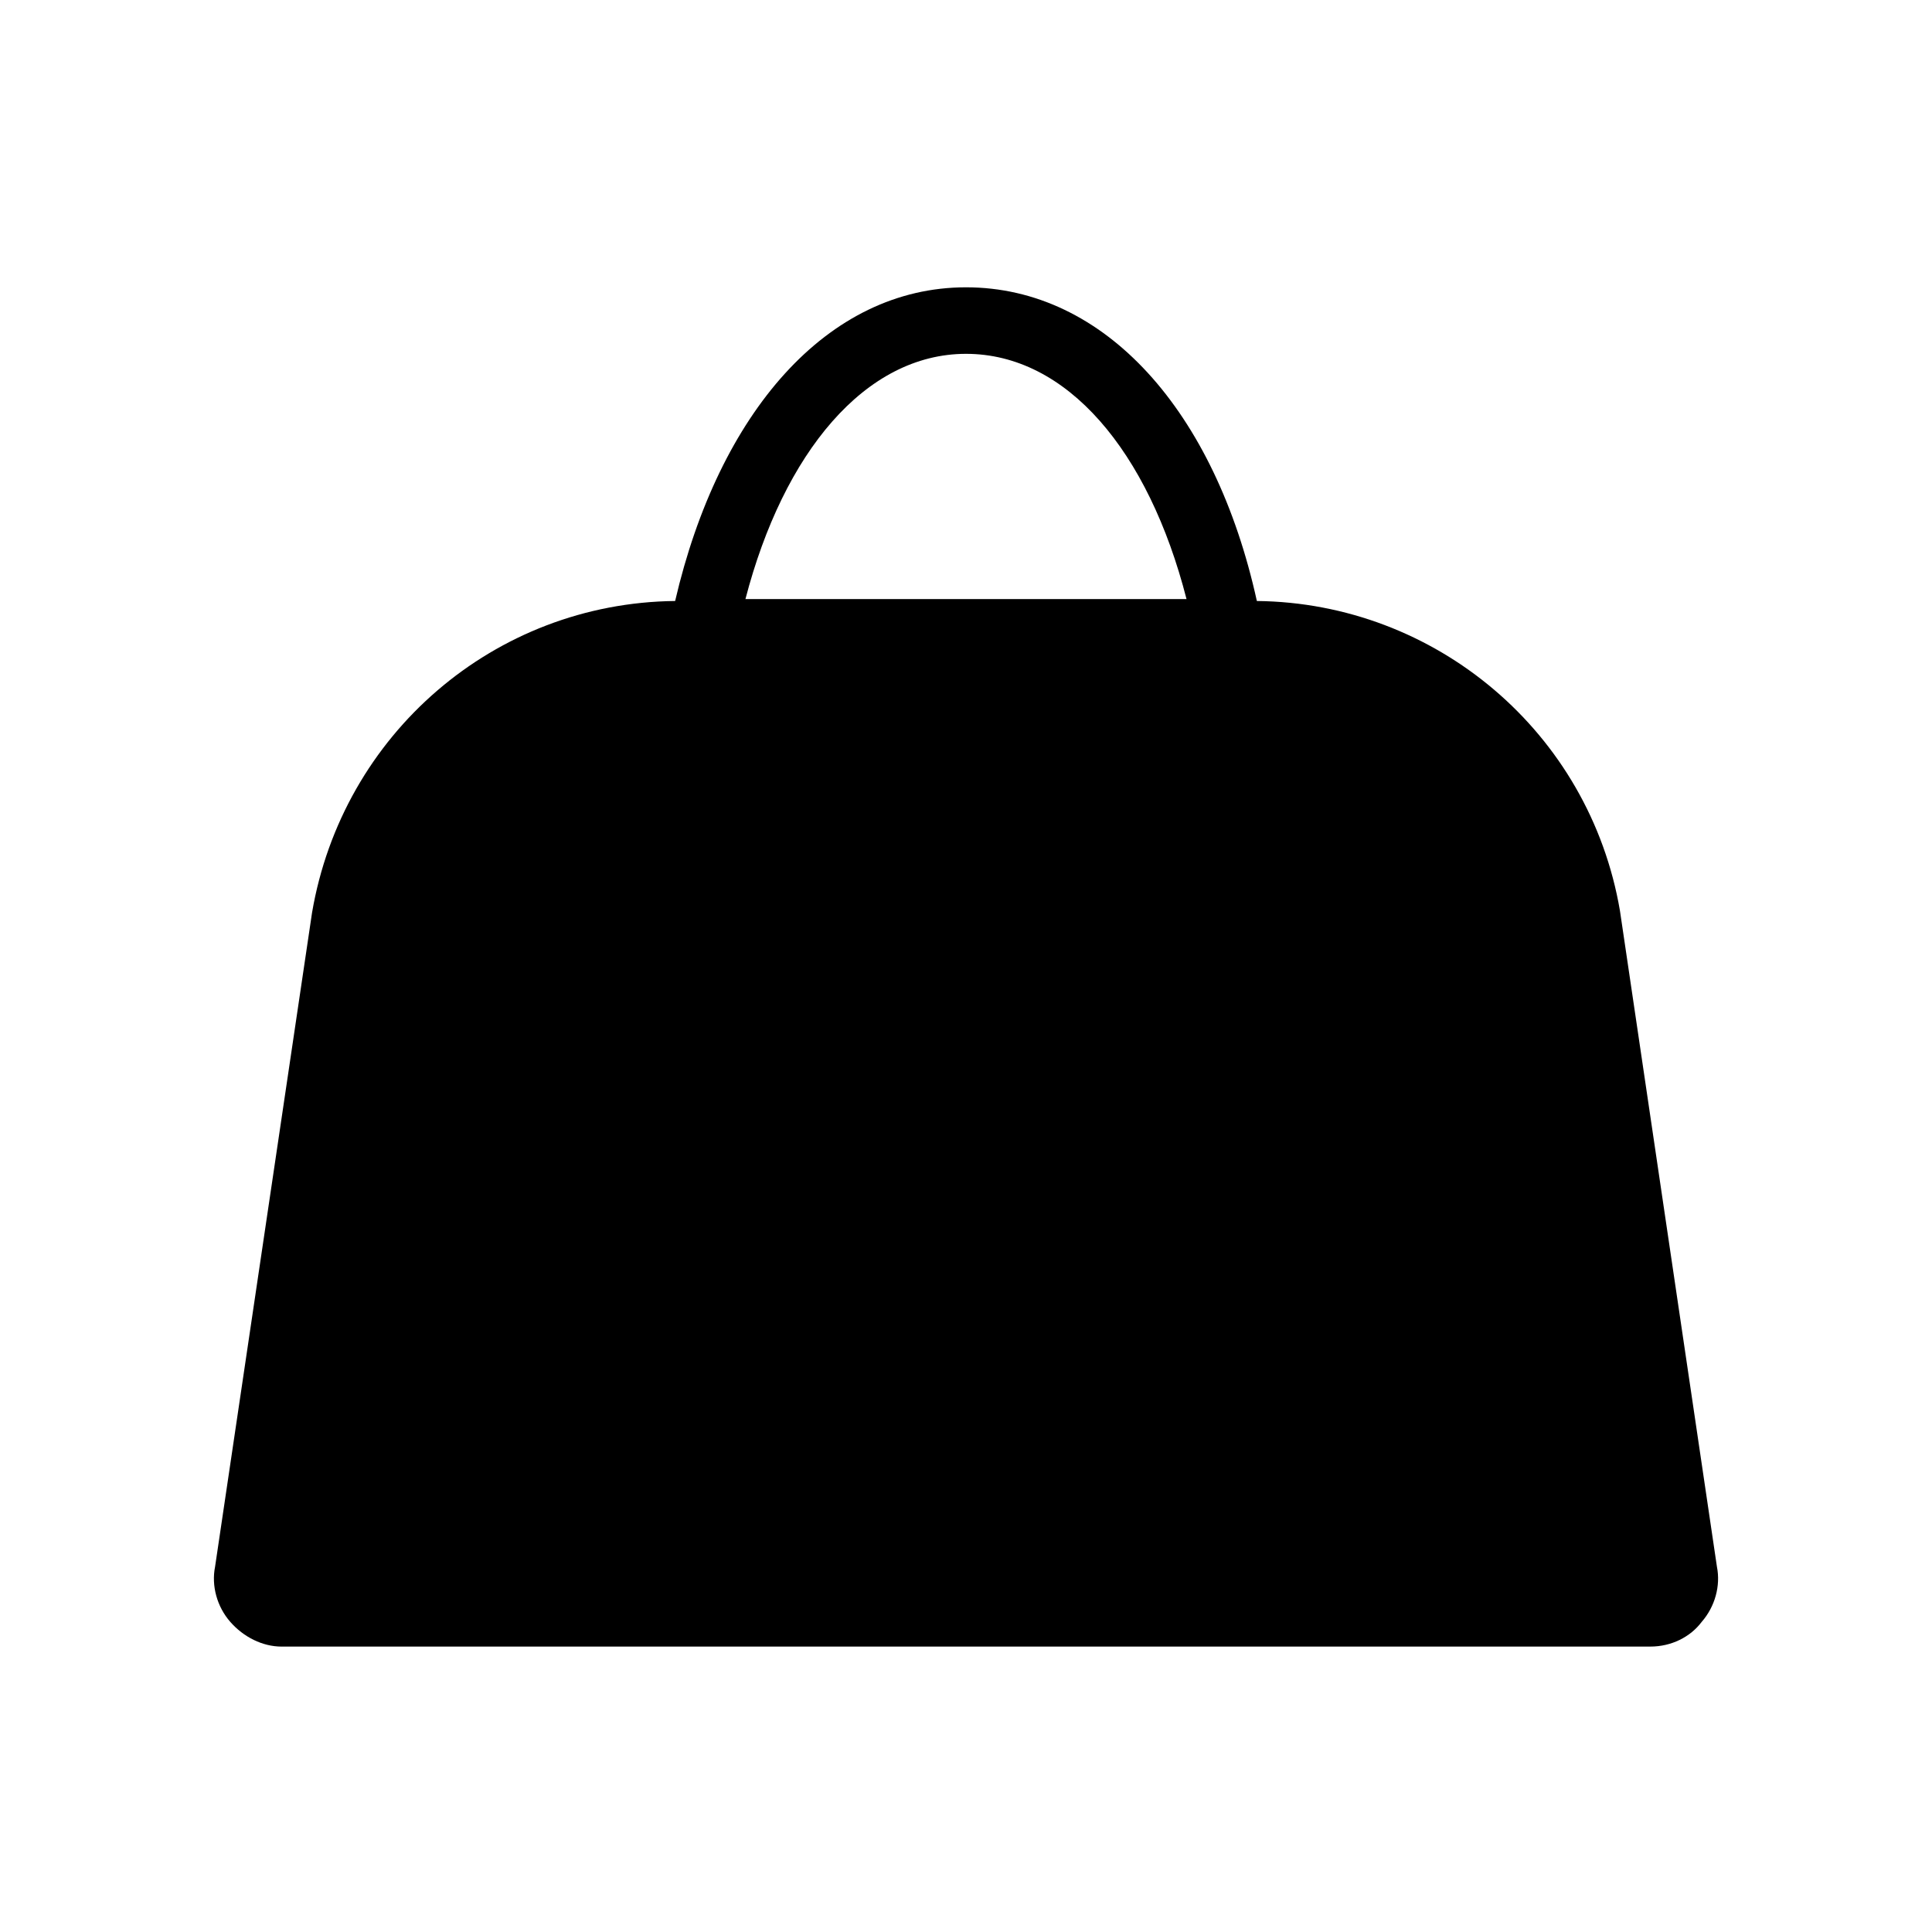 <?xml version="1.0" encoding="UTF-8"?>
<!-- Uploaded to: SVG Repo, www.svgrepo.com, Generator: SVG Repo Mixer Tools -->
<svg fill="#000000" width="800px" height="800px" version="1.1" viewBox="144 144 512 512" xmlns="http://www.w3.org/2000/svg">
 <path d="m218.63 580.36h362.74c5.543 0 10.578-2.519 13.602-6.551 3.527-4.031 5.039-9.574 4.031-14.609l-25.695-173.81c-8.062-47.359-48.871-81.617-96.227-82.121-11.082-50.383-40.305-83.129-77.082-83.129s-65.496 33.25-77.082 83.129c-47.863 0.504-88.168 35.266-96.227 82.625l-25.695 173.31c-1.008 5.039 0.504 10.578 4.031 14.609 3.523 4.031 8.562 6.551 13.602 6.551zm181.37-342.59c26.703 0 48.367 25.695 58.441 64.992l-116.89-0.004c10.078-38.793 31.742-64.988 58.445-64.988z"/>
</svg>